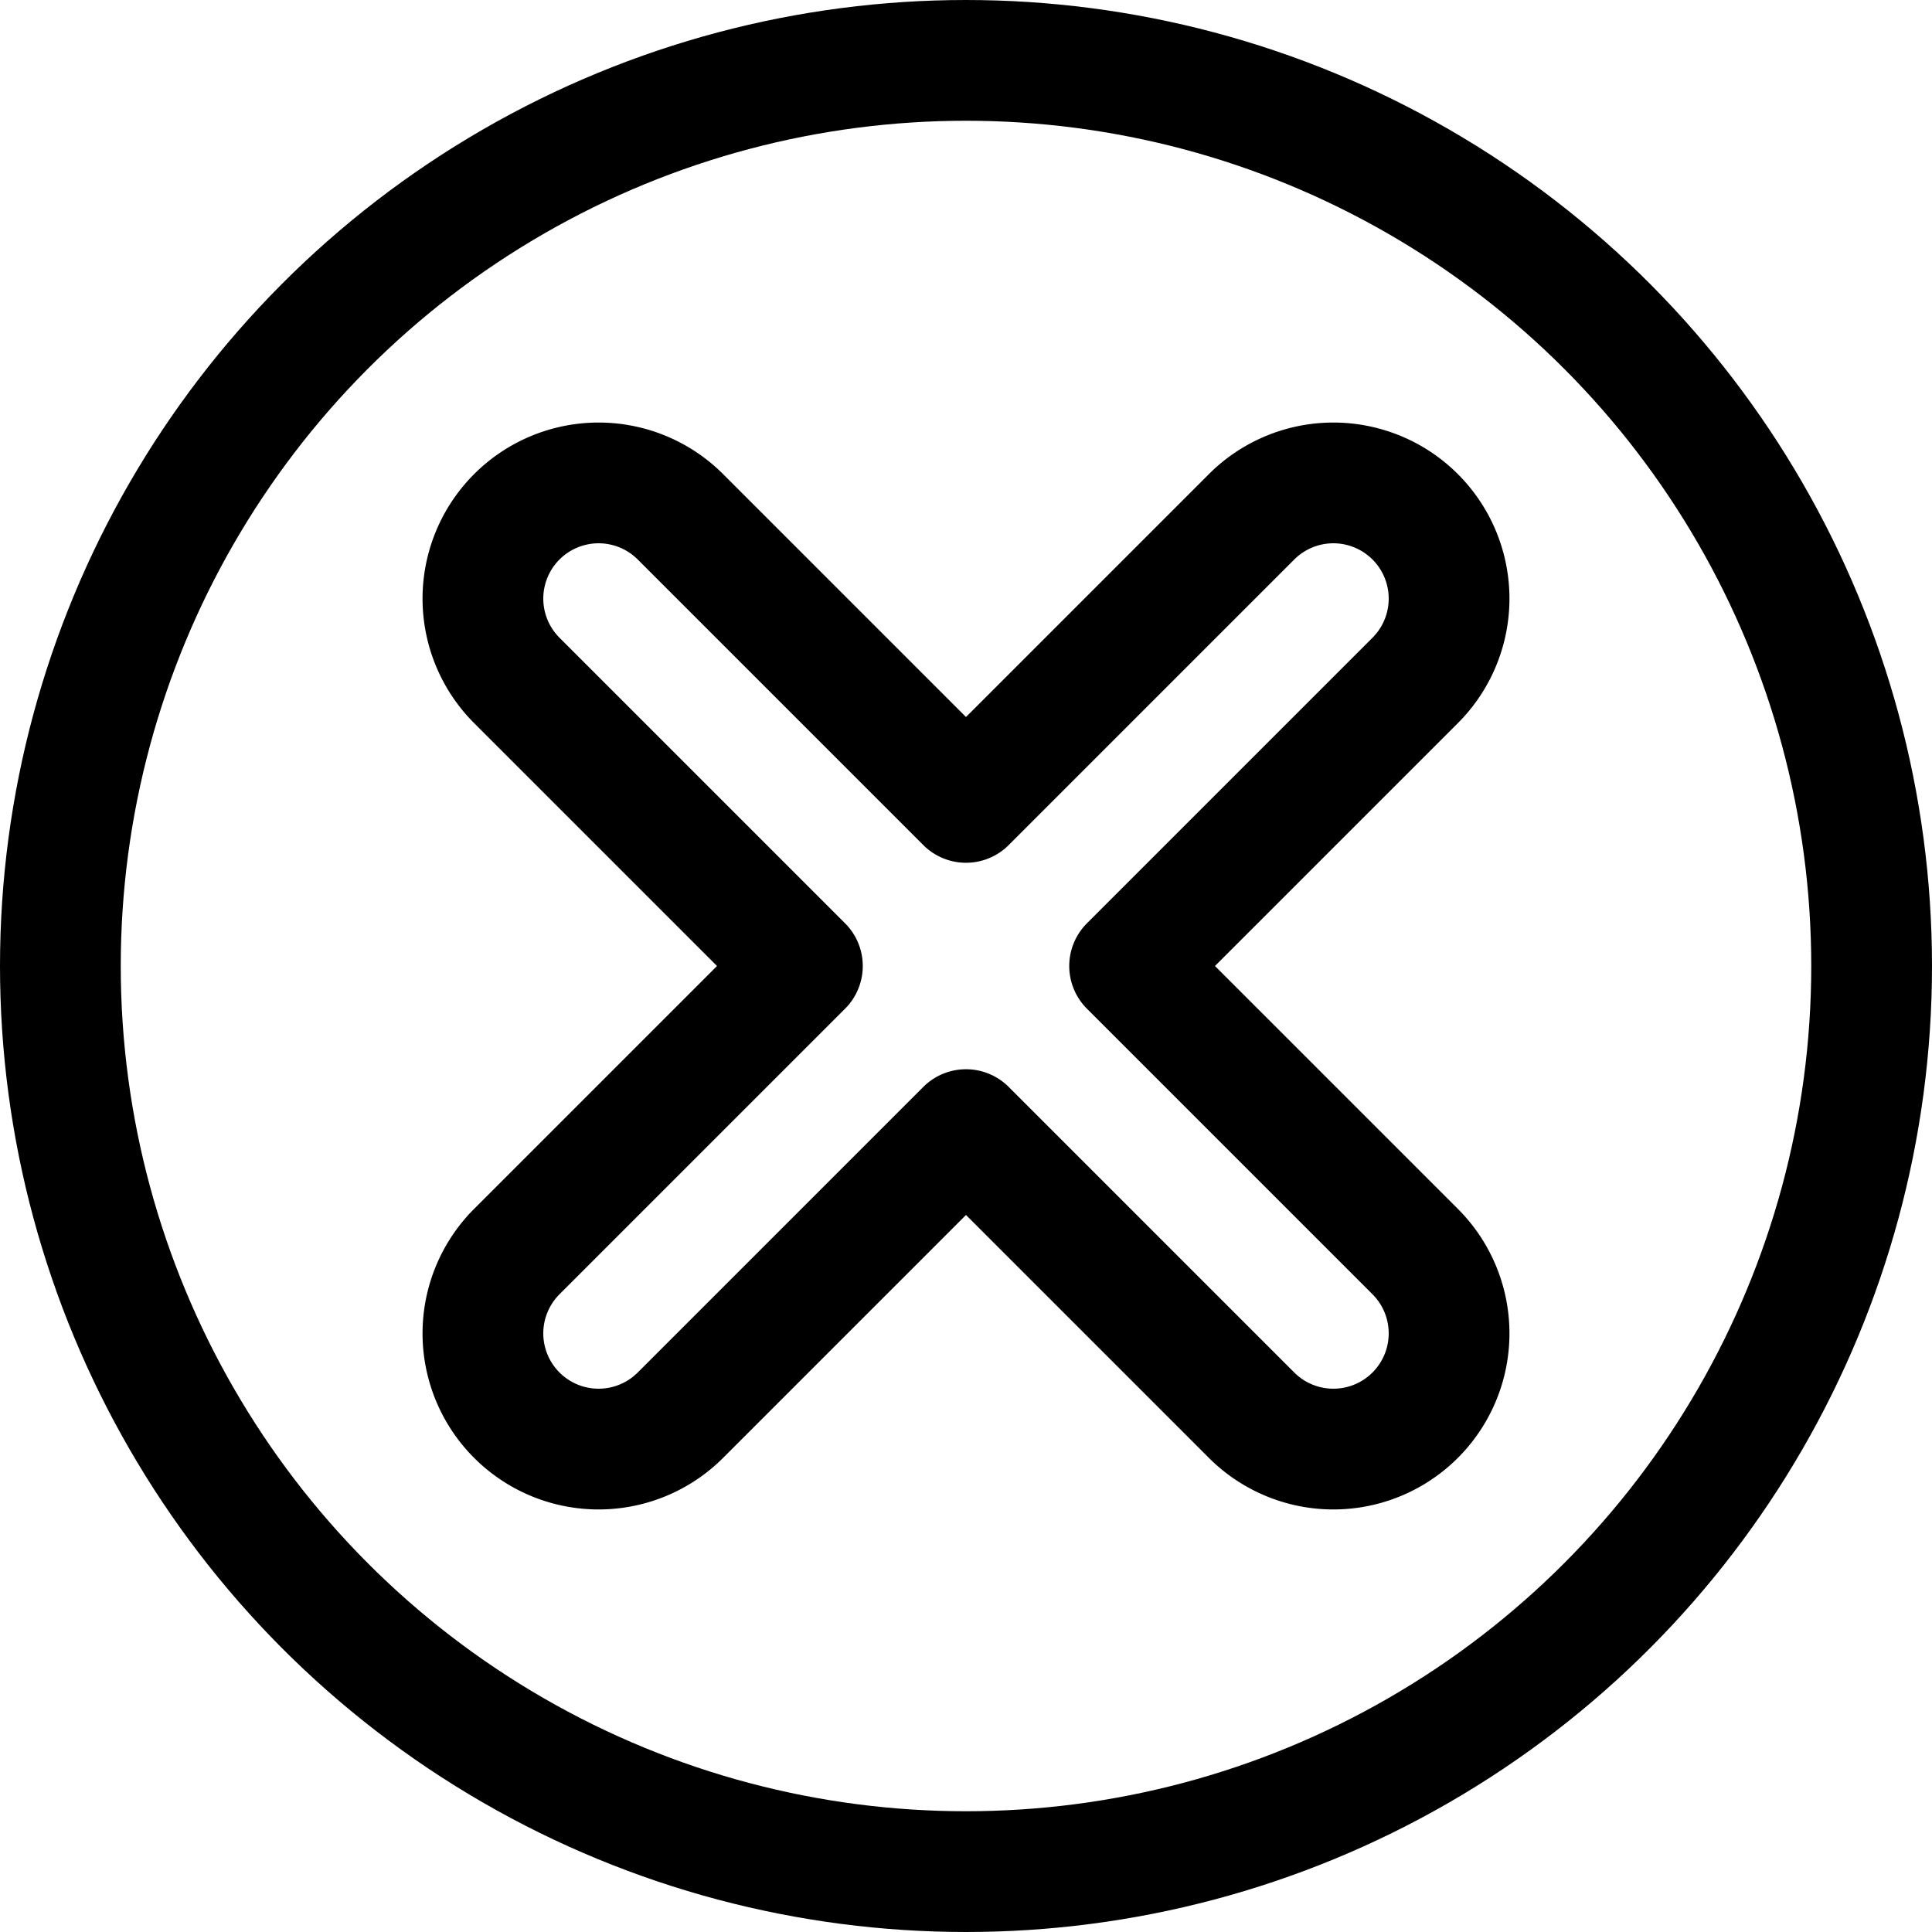 <?xml version="1.0" ?>
<!-- Uploaded to: SVG Repo, www.svgrepo.com, Generator: SVG Repo Mixer Tools -->
<svg width="800px" height="800px" viewBox="0 0 32 32" xmlns="http://www.w3.org/2000/svg">
<defs>
<style>.cls-1{fill:none;stroke:#000000;stroke-linecap:round;stroke-linejoin:round;stroke-width:2px;}</style>
</defs>
<title/>
<g data-name="86-delete" id="_86-delete">
<circle class="cls-1" cx="16" cy="16" r="15"/>
<path class="cls-1" d="M23.44,20.73,18.71,16l4.73-4.73a1.91,1.91,0,1,0-2.71-2.71L16,13.29,11.27,8.56a1.91,1.91,0,0,0-2.71,2.71L13.29,16,8.56,20.73a1.91,1.91,0,0,0,2.71,2.71L16,18.71l4.73,4.73a1.91,1.91,0,0,0,2.71-2.71Z"/>
</g>
</svg>